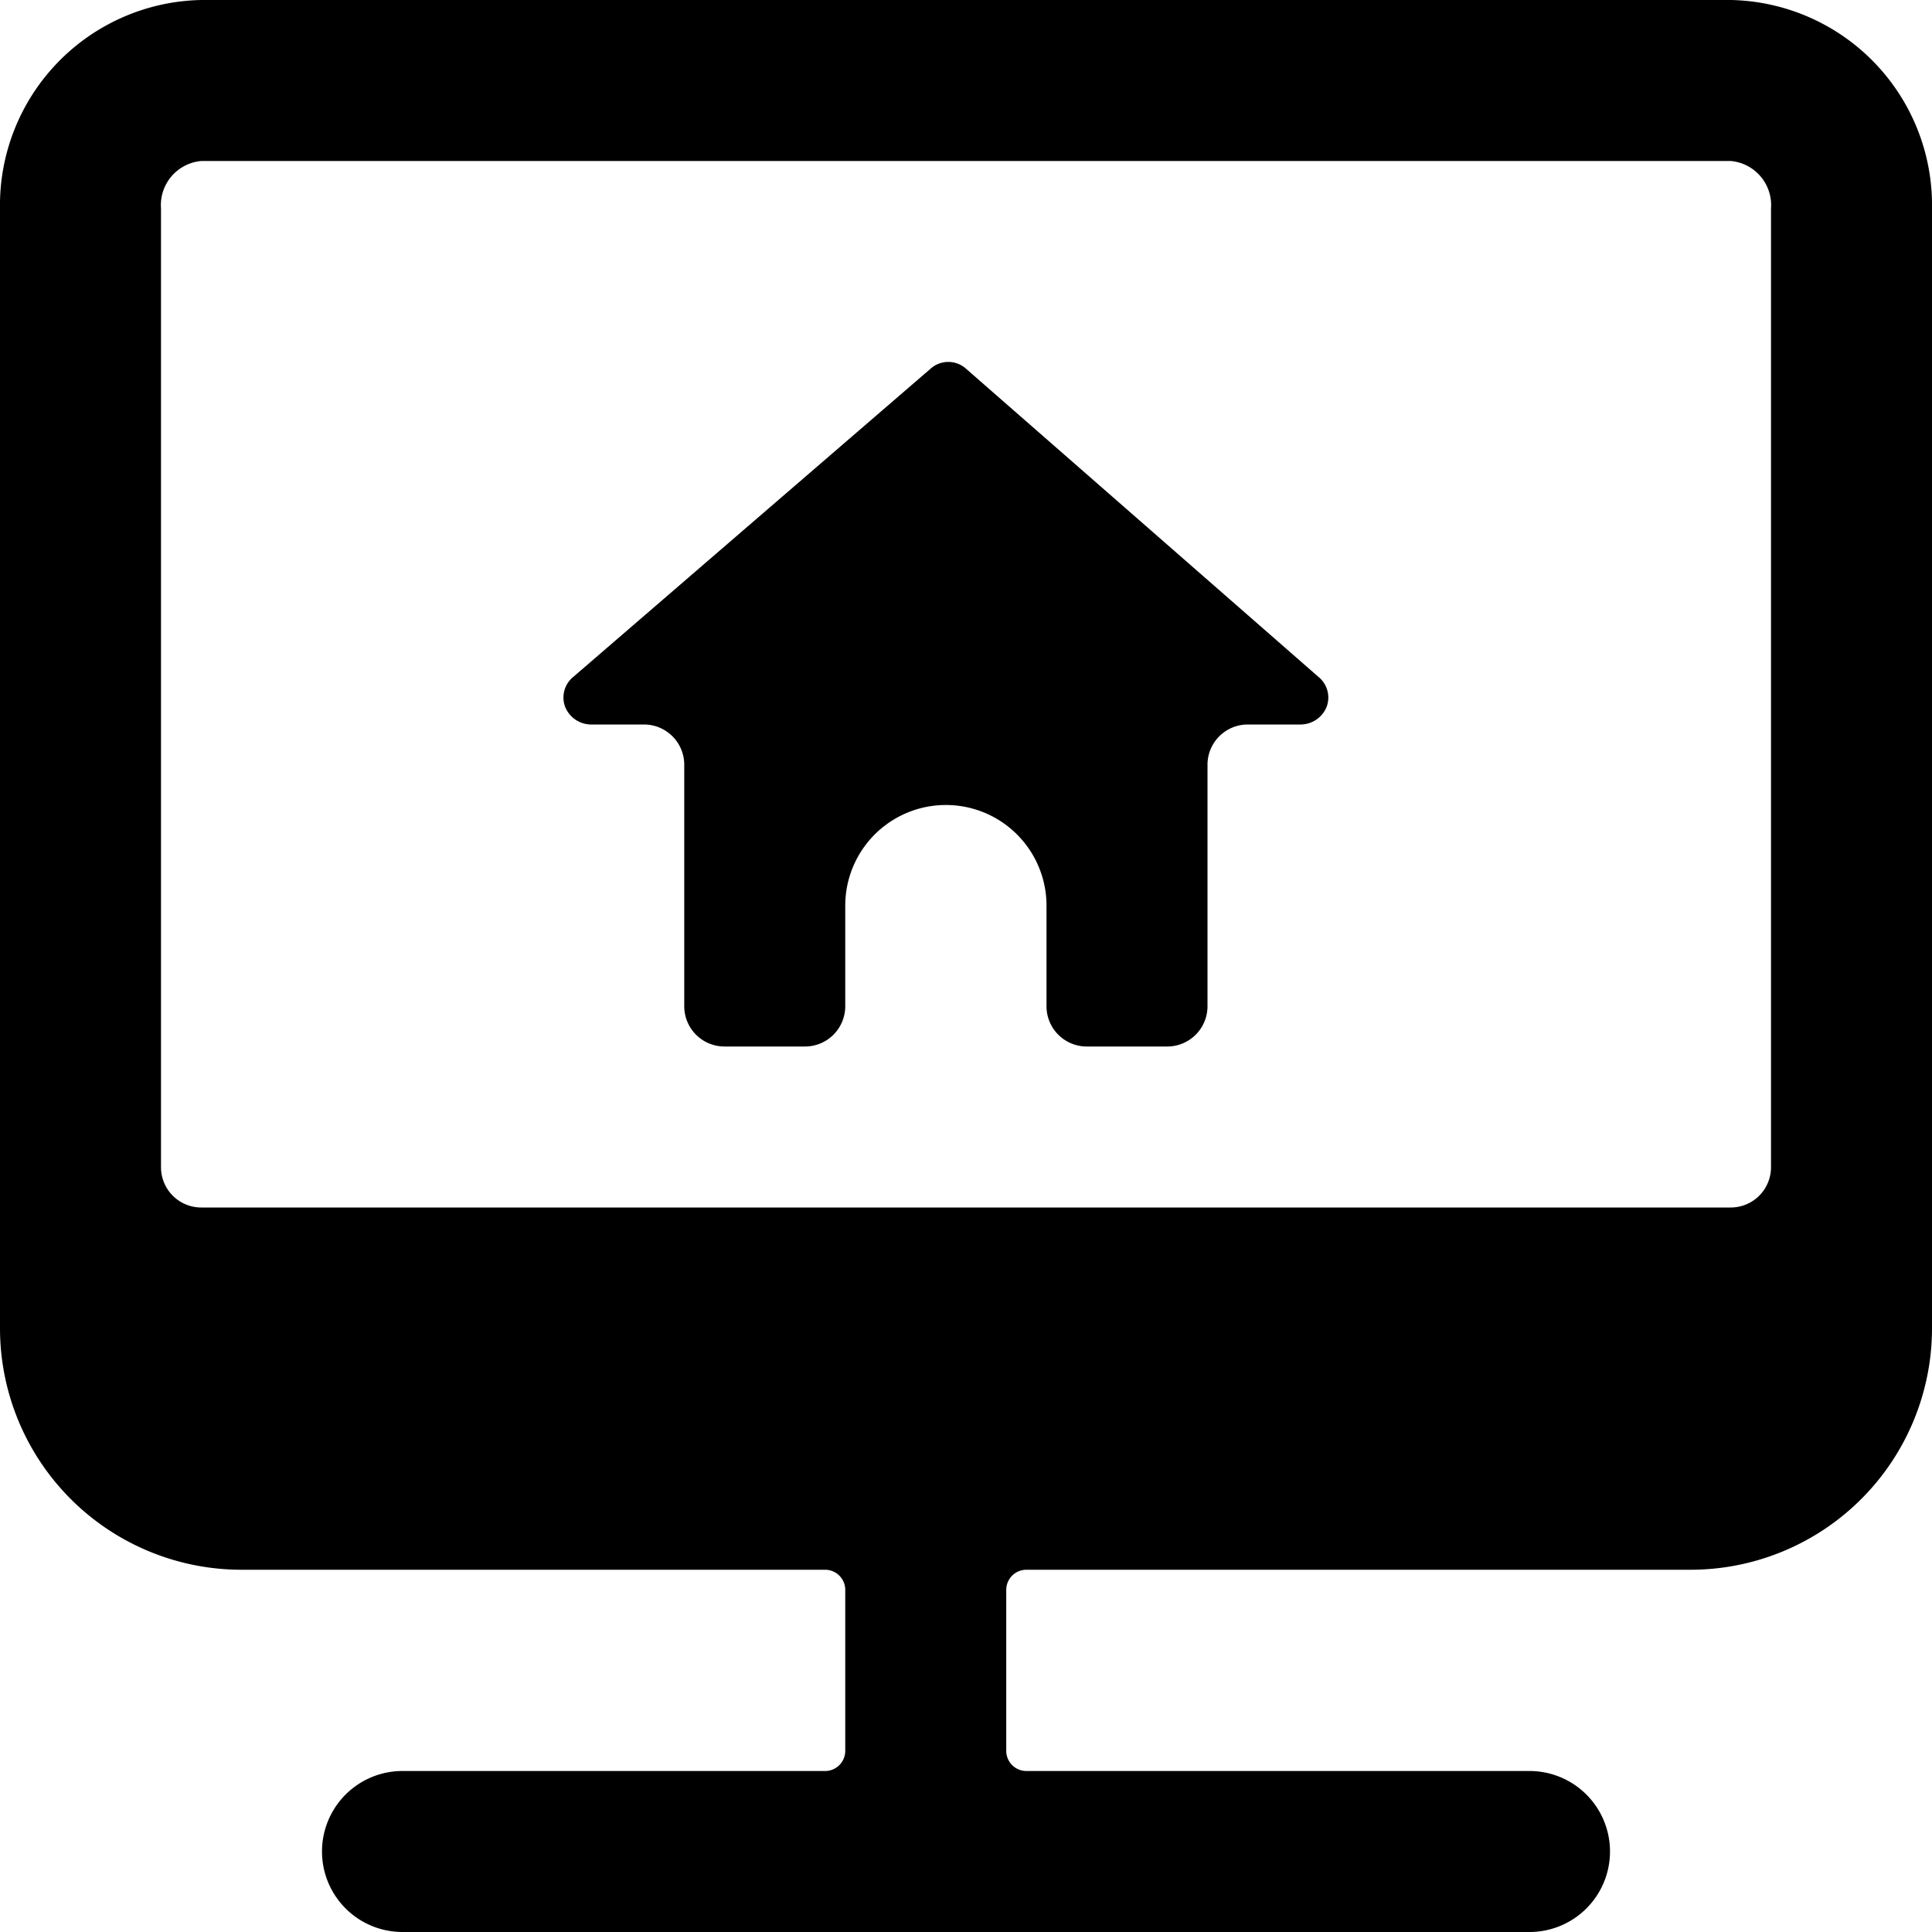 <svg xmlns="http://www.w3.org/2000/svg" viewBox="0 0 24 24"><g><path d="M24 2.59A2.55 2.55 0 0 0 21.5 0h-19A2.55 2.55 0 0 0 0 2.59V16.5a3 3 0 0 0 3 3h7.25a0.25 0.25 0 0 1 0.25 0.25v2a0.25 0.25 0 0 1 -0.25 0.25H5a1 1 0 0 0 0 2h14a1 1 0 0 0 0 -2h-6.25a0.25 0.25 0 0 1 -0.25 -0.25v-2a0.25 0.25 0 0 1 0.25 -0.25H21a3 3 0 0 0 3 -3ZM2.5 15a0.5 0.5 0 0 1 -0.5 -0.5V2.59A0.55 0.55 0 0 1 2.5 2h19a0.55 0.55 0 0 1 0.5 0.59V14.5a0.5 0.5 0 0 1 -0.5 0.5Z" fill="#000000" stroke-width="1"></path><path d="M12 4.58a0.33 0.33 0 0 0 -0.44 0L7.12 8.41a0.33 0.33 0 0 0 -0.1 0.37 0.35 0.35 0 0 0 0.32 0.22H8a0.5 0.5 0 0 1 0.5 0.5v3a0.5 0.5 0 0 0 0.5 0.5h1a0.5 0.5 0 0 0 0.5 -0.5v-1.25a1.25 1.25 0 0 1 2.5 0v1.25a0.5 0.5 0 0 0 0.5 0.5h1a0.5 0.5 0 0 0 0.5 -0.5v-3a0.5 0.5 0 0 1 0.5 -0.5h0.66a0.35 0.35 0 0 0 0.32 -0.22 0.33 0.33 0 0 0 -0.1 -0.37Z" fill="#000000" stroke-width="1"></path></g></svg>